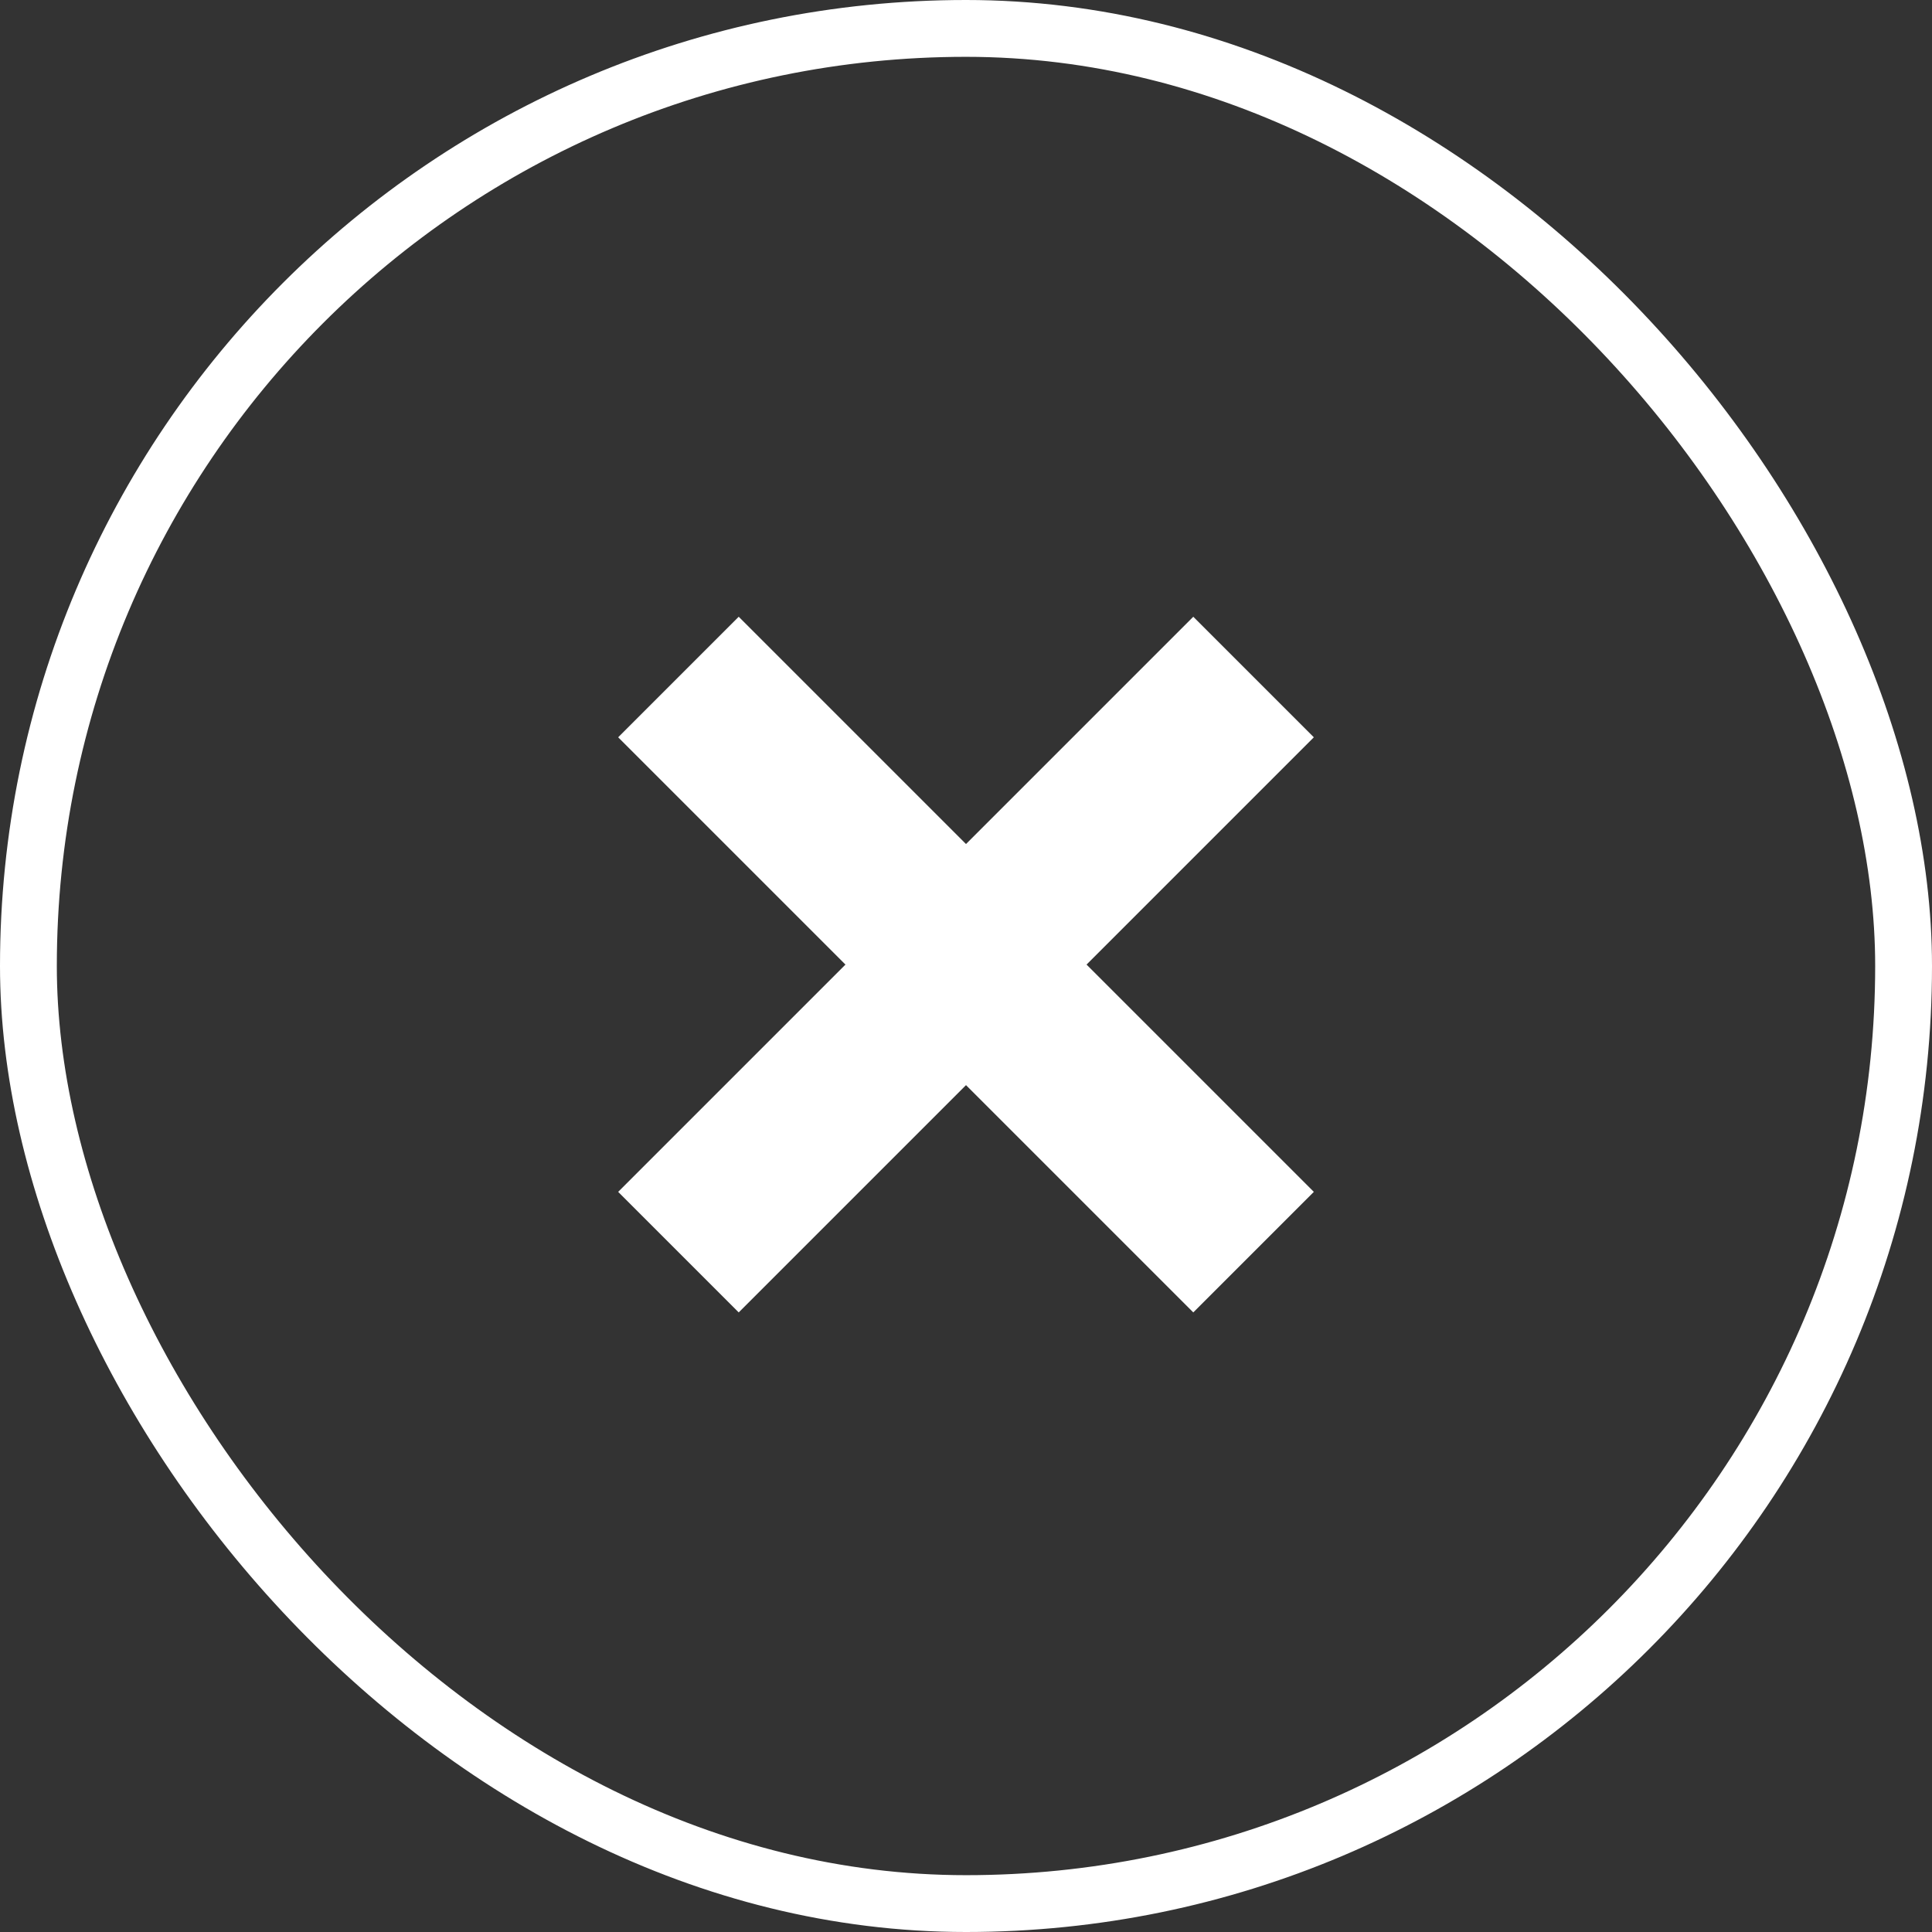 <svg xmlns="http://www.w3.org/2000/svg" width="34" height="34" viewBox="0 0 34 34">
  <rect x="0" y="0" width="34" height="34" fill="#333333" stroke="none"/>
  <g id="グループ_41117" data-name="グループ 41117" transform="translate(-1029 -153.999)">
    <g id="長方形_21598" data-name="長方形 21598" transform="translate(1029 153.999)" fill="none" stroke="white" stroke-width="1">
      <rect width="34" height="34" rx="17" stroke="none"/>
      <rect x="0.5" y="0.5" width="33" height="33" rx="16.5" fill="none"/>
    </g>
    <g id="グループ_40613" data-name="グループ 40613" transform="translate(0.025)">
      <line id="線_58" data-name="線 58" x1="8" y2="8" transform="translate(1041.975 166.974)" fill="none" stroke="white" stroke-linecap="square" stroke-width="3"/>
      <line id="線_59" data-name="線 59" x2="8" y2="8" transform="translate(1041.975 166.974)" fill="none" stroke="white" stroke-linecap="square" stroke-width="3"/>
    </g>
  </g>
</svg>
